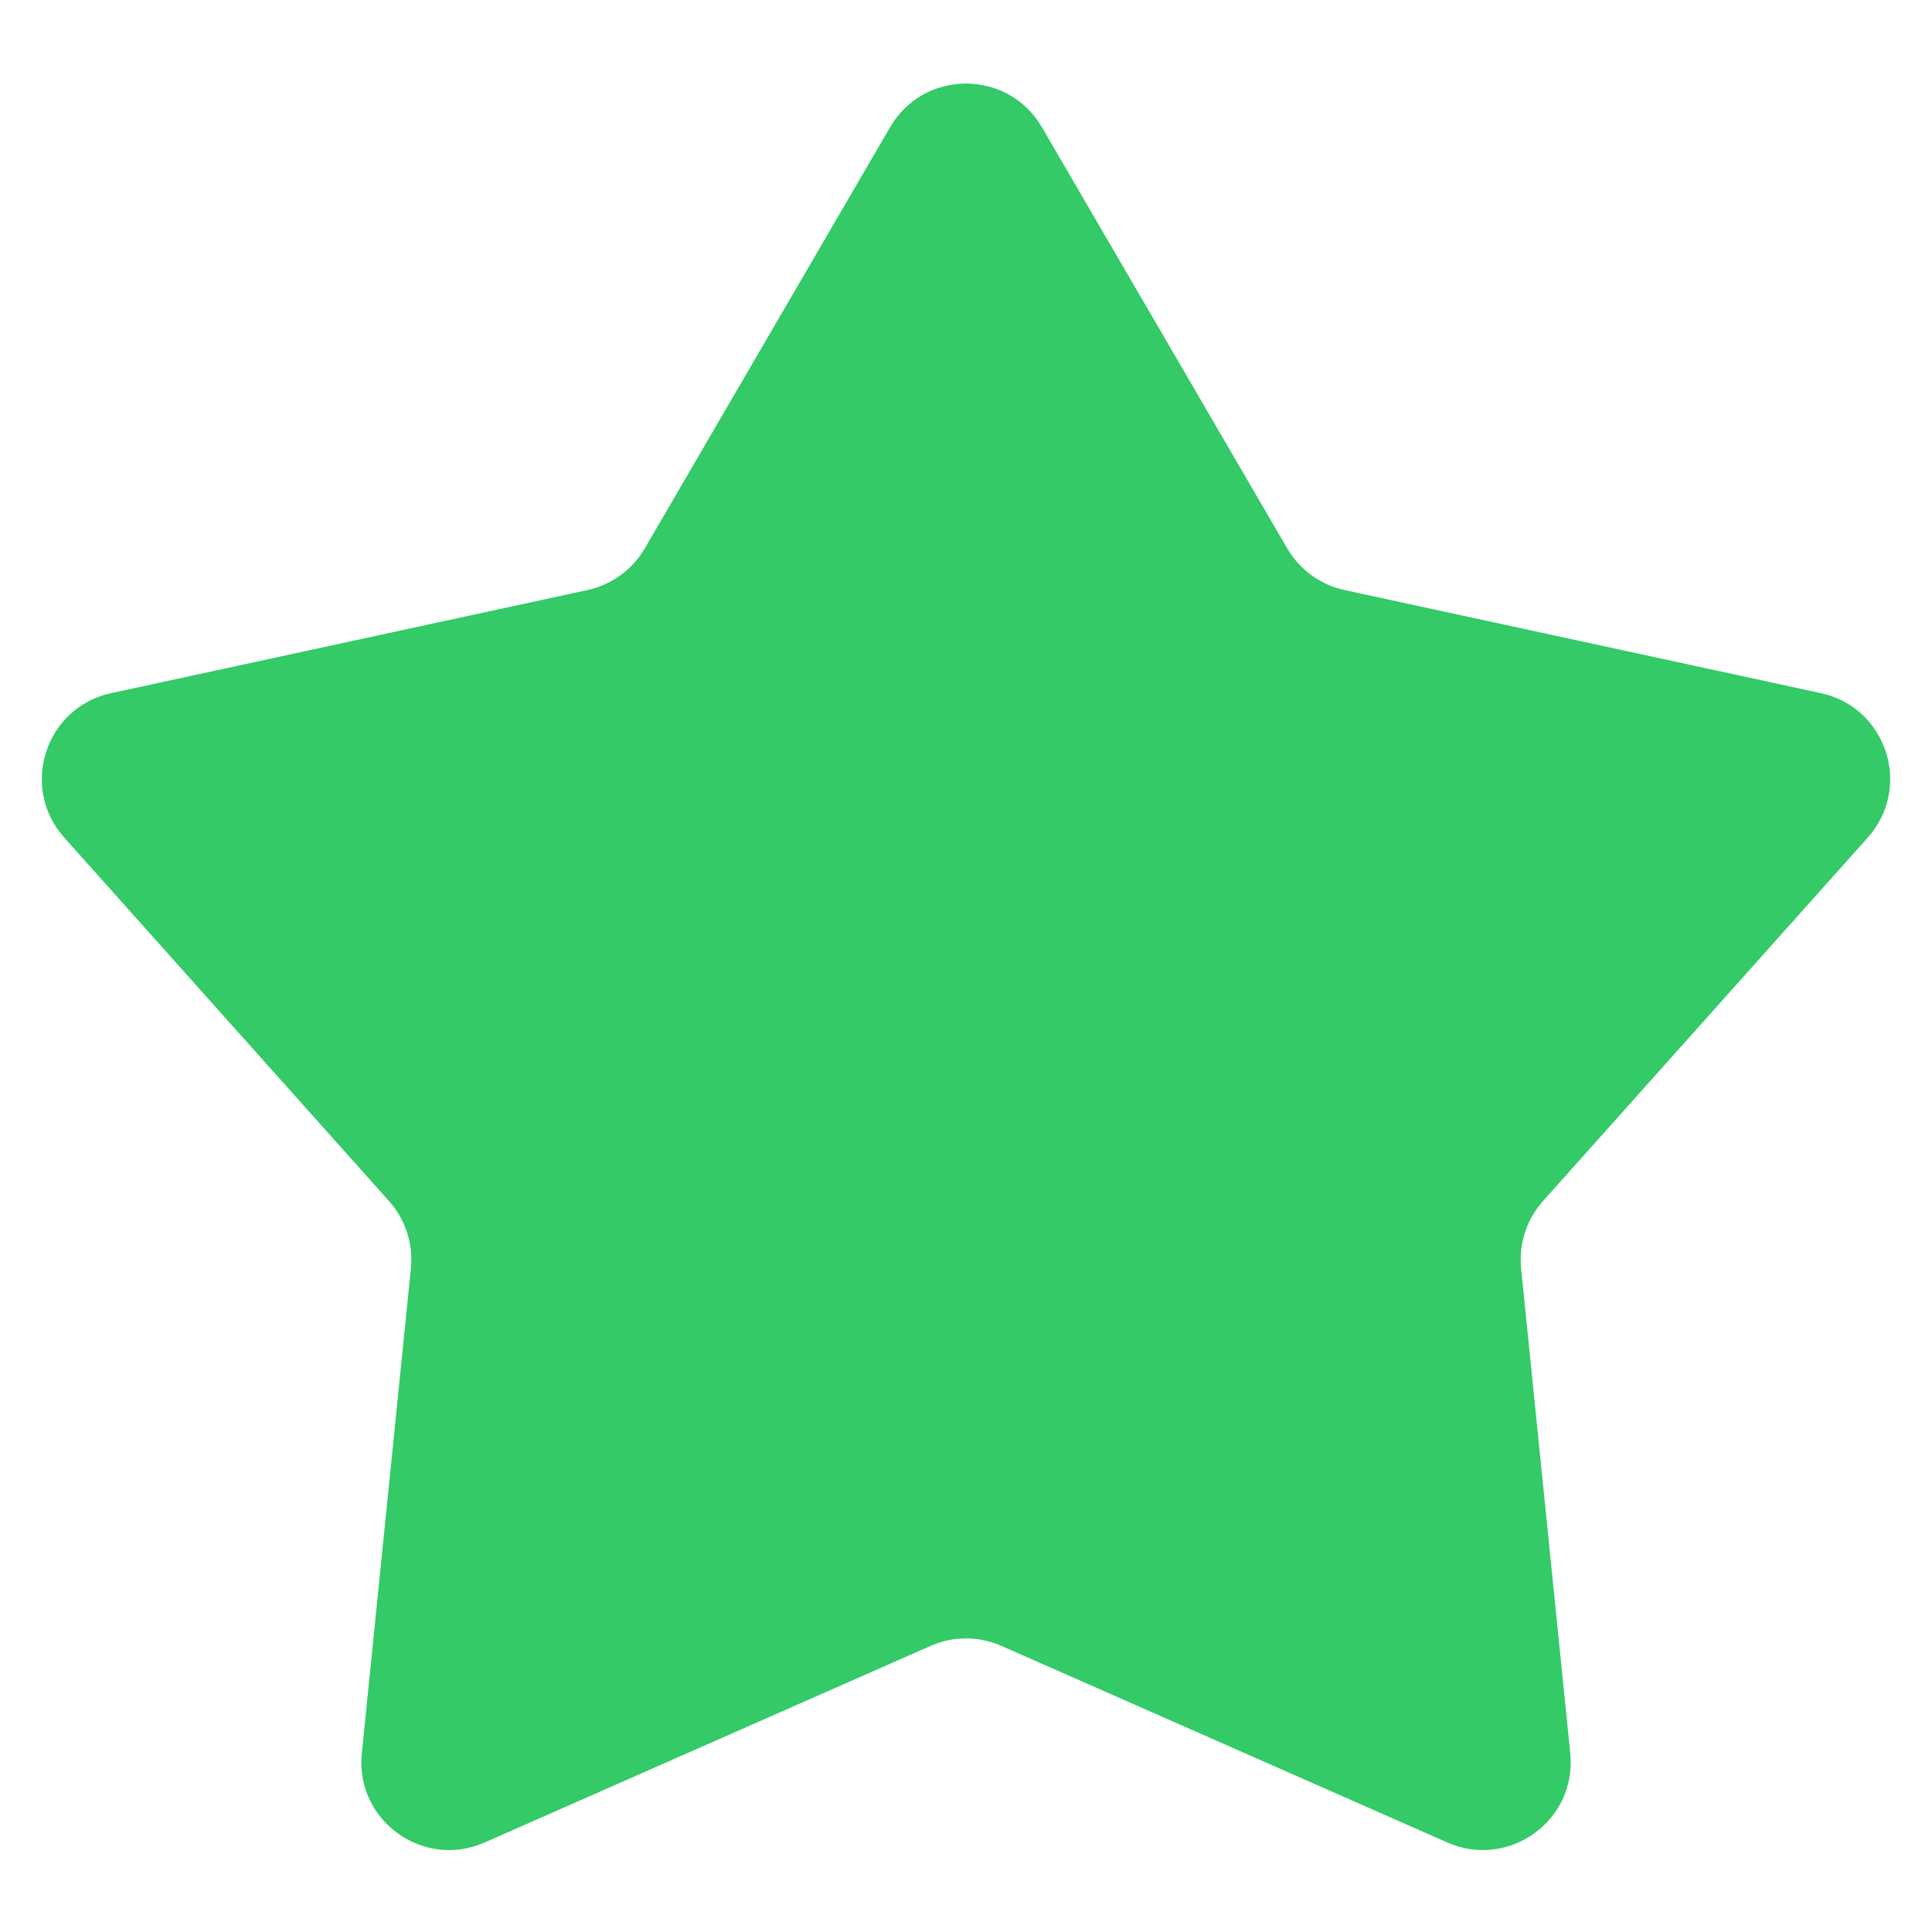 <svg width="22" height="22" viewBox="0 0 22 22" fill="none" xmlns="http://www.w3.org/2000/svg">
<path d="M10.136 1.448C10.522 0.786 11.478 0.786 11.864 1.448L14.658 6.245C14.799 6.487 15.036 6.659 15.31 6.719L20.735 7.893C21.484 8.055 21.779 8.965 21.269 9.537L17.571 13.676C17.384 13.885 17.293 14.164 17.321 14.443L17.881 19.965C17.958 20.727 17.184 21.29 16.482 20.981L11.403 18.742C11.146 18.629 10.854 18.629 10.597 18.742L5.518 20.981C4.816 21.29 4.042 20.727 4.12 19.965L4.679 14.443C4.707 14.164 4.616 13.885 4.429 13.676L0.731 9.537C0.221 8.965 0.516 8.055 1.265 7.893L6.69 6.719C6.964 6.659 7.201 6.487 7.342 6.245L10.136 1.448Z" fill="#33CA67"/>
</svg>
